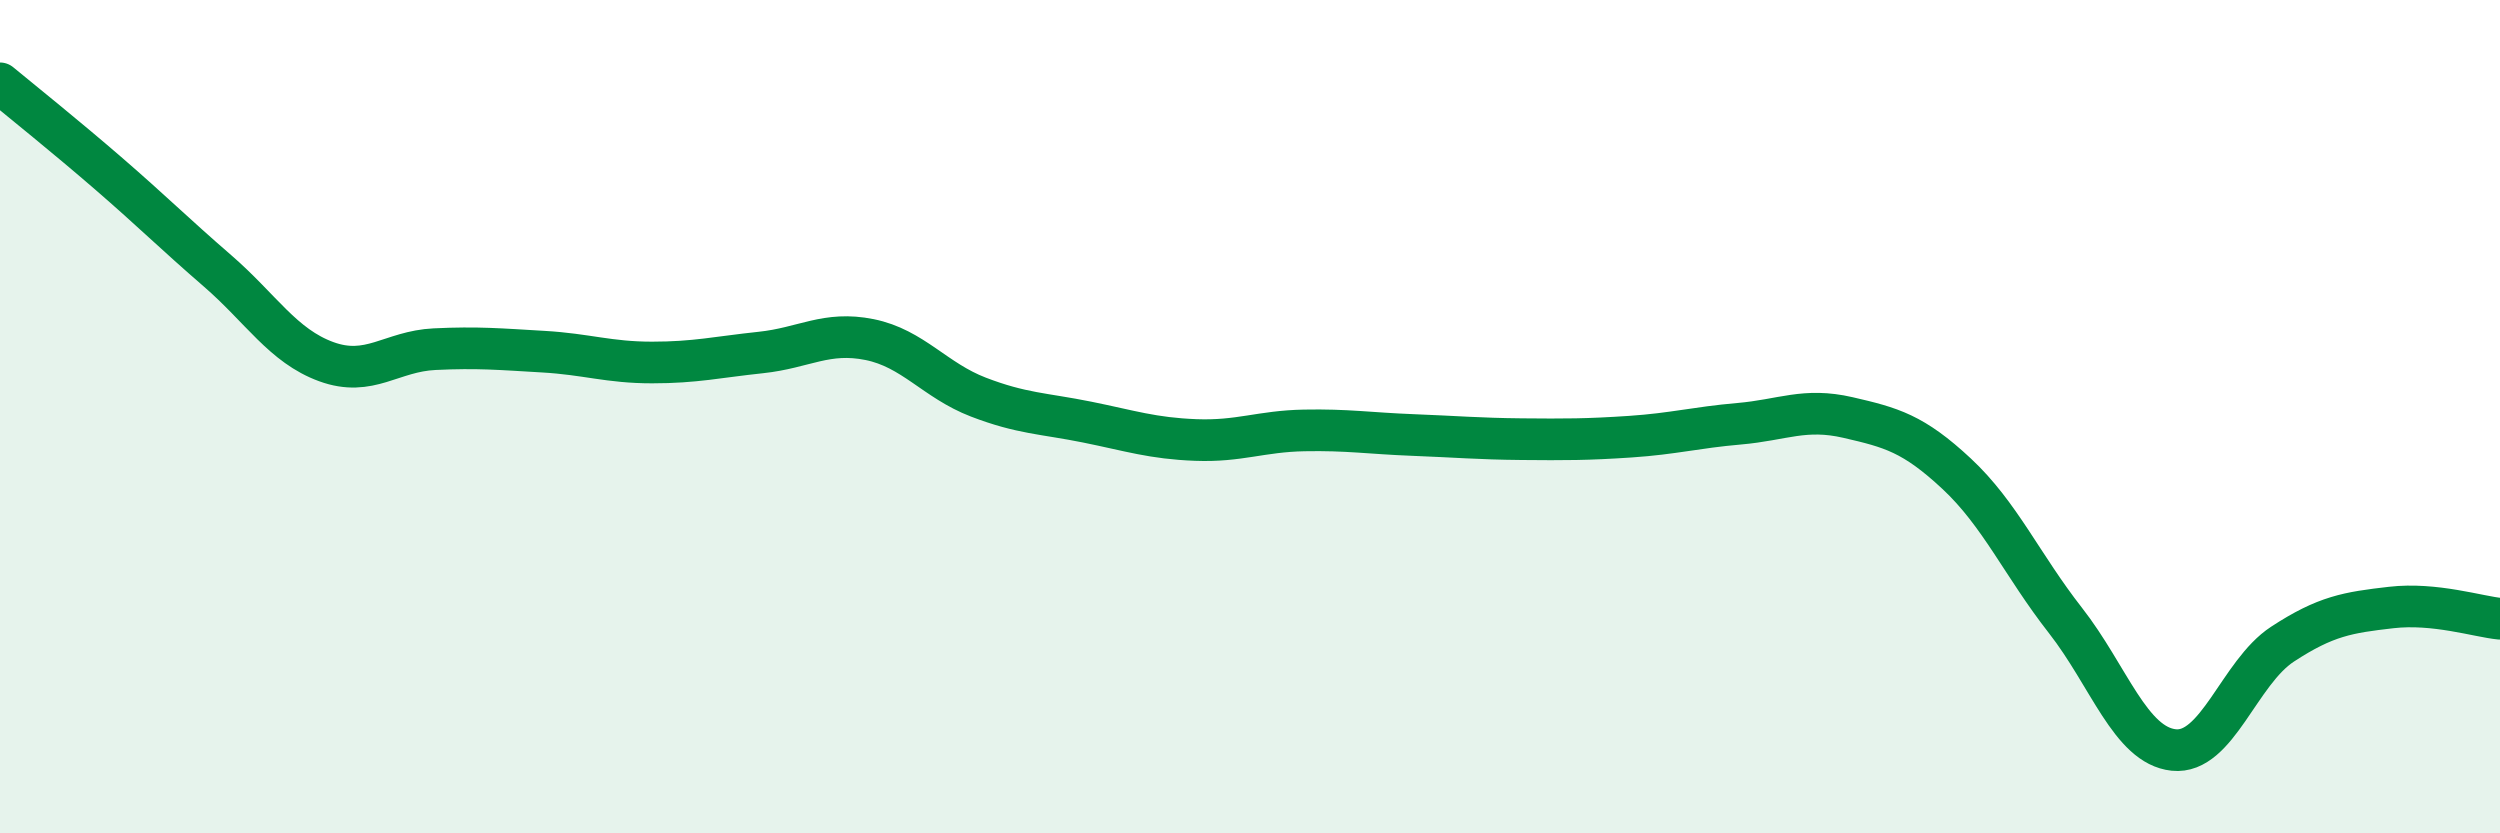 
    <svg width="60" height="20" viewBox="0 0 60 20" xmlns="http://www.w3.org/2000/svg">
      <path
        d="M 0,2 C 0.52,2.43 1.57,3.27 2.61,4.17 C 3.65,5.07 4.18,5.6 5.22,6.5 C 6.26,7.4 6.79,8.3 7.83,8.68 C 8.87,9.06 9.39,8.43 10.43,8.38 C 11.47,8.33 12,8.38 13.04,8.44 C 14.08,8.5 14.61,8.7 15.65,8.7 C 16.69,8.7 17.22,8.57 18.26,8.46 C 19.3,8.35 19.83,7.94 20.87,8.15 C 21.91,8.36 22.44,9.13 23.48,9.53 C 24.52,9.93 25.05,9.92 26.09,10.13 C 27.13,10.34 27.66,10.52 28.7,10.56 C 29.74,10.6 30.26,10.35 31.3,10.33 C 32.34,10.31 32.87,10.4 33.91,10.44 C 34.95,10.48 35.48,10.53 36.52,10.54 C 37.56,10.55 38.09,10.55 39.13,10.48 C 40.17,10.41 40.7,10.26 41.74,10.17 C 42.78,10.08 43.31,9.78 44.35,10.02 C 45.39,10.26 45.92,10.4 46.96,11.37 C 48,12.34 48.53,13.56 49.57,14.89 C 50.61,16.22 51.13,17.89 52.17,18 C 53.21,18.11 53.74,16.14 54.78,15.46 C 55.82,14.78 56.35,14.7 57.39,14.58 C 58.43,14.46 59.48,14.8 60,14.85L60 20L0 20Z"
        fill="#008740"
        opacity="0.1"
        stroke-linecap="round"
        stroke-linejoin="round"
      />
      <path
        d="M 0,2 C 0.52,2.43 1.57,3.27 2.61,4.17 C 3.65,5.07 4.18,5.6 5.22,6.5 C 6.26,7.4 6.79,8.3 7.83,8.68 C 8.87,9.06 9.39,8.43 10.43,8.38 C 11.47,8.33 12,8.38 13.04,8.44 C 14.08,8.5 14.61,8.7 15.65,8.7 C 16.69,8.7 17.22,8.57 18.26,8.46 C 19.3,8.35 19.83,7.94 20.87,8.15 C 21.91,8.36 22.44,9.13 23.48,9.53 C 24.52,9.93 25.05,9.92 26.09,10.13 C 27.13,10.34 27.66,10.52 28.7,10.56 C 29.74,10.6 30.26,10.35 31.3,10.33 C 32.34,10.31 32.87,10.4 33.91,10.44 C 34.95,10.48 35.48,10.53 36.52,10.54 C 37.56,10.55 38.09,10.55 39.13,10.48 C 40.17,10.41 40.7,10.26 41.74,10.17 C 42.78,10.08 43.31,9.78 44.35,10.02 C 45.39,10.26 45.92,10.4 46.96,11.37 C 48,12.34 48.53,13.56 49.57,14.89 C 50.61,16.22 51.13,17.89 52.17,18 C 53.21,18.11 53.74,16.14 54.78,15.46 C 55.82,14.78 56.35,14.7 57.39,14.58 C 58.43,14.46 59.48,14.8 60,14.85"
        stroke="#008740"
        stroke-width="1"
        fill="none"
        stroke-linecap="round"
        stroke-linejoin="round"
      />
    </svg>
  